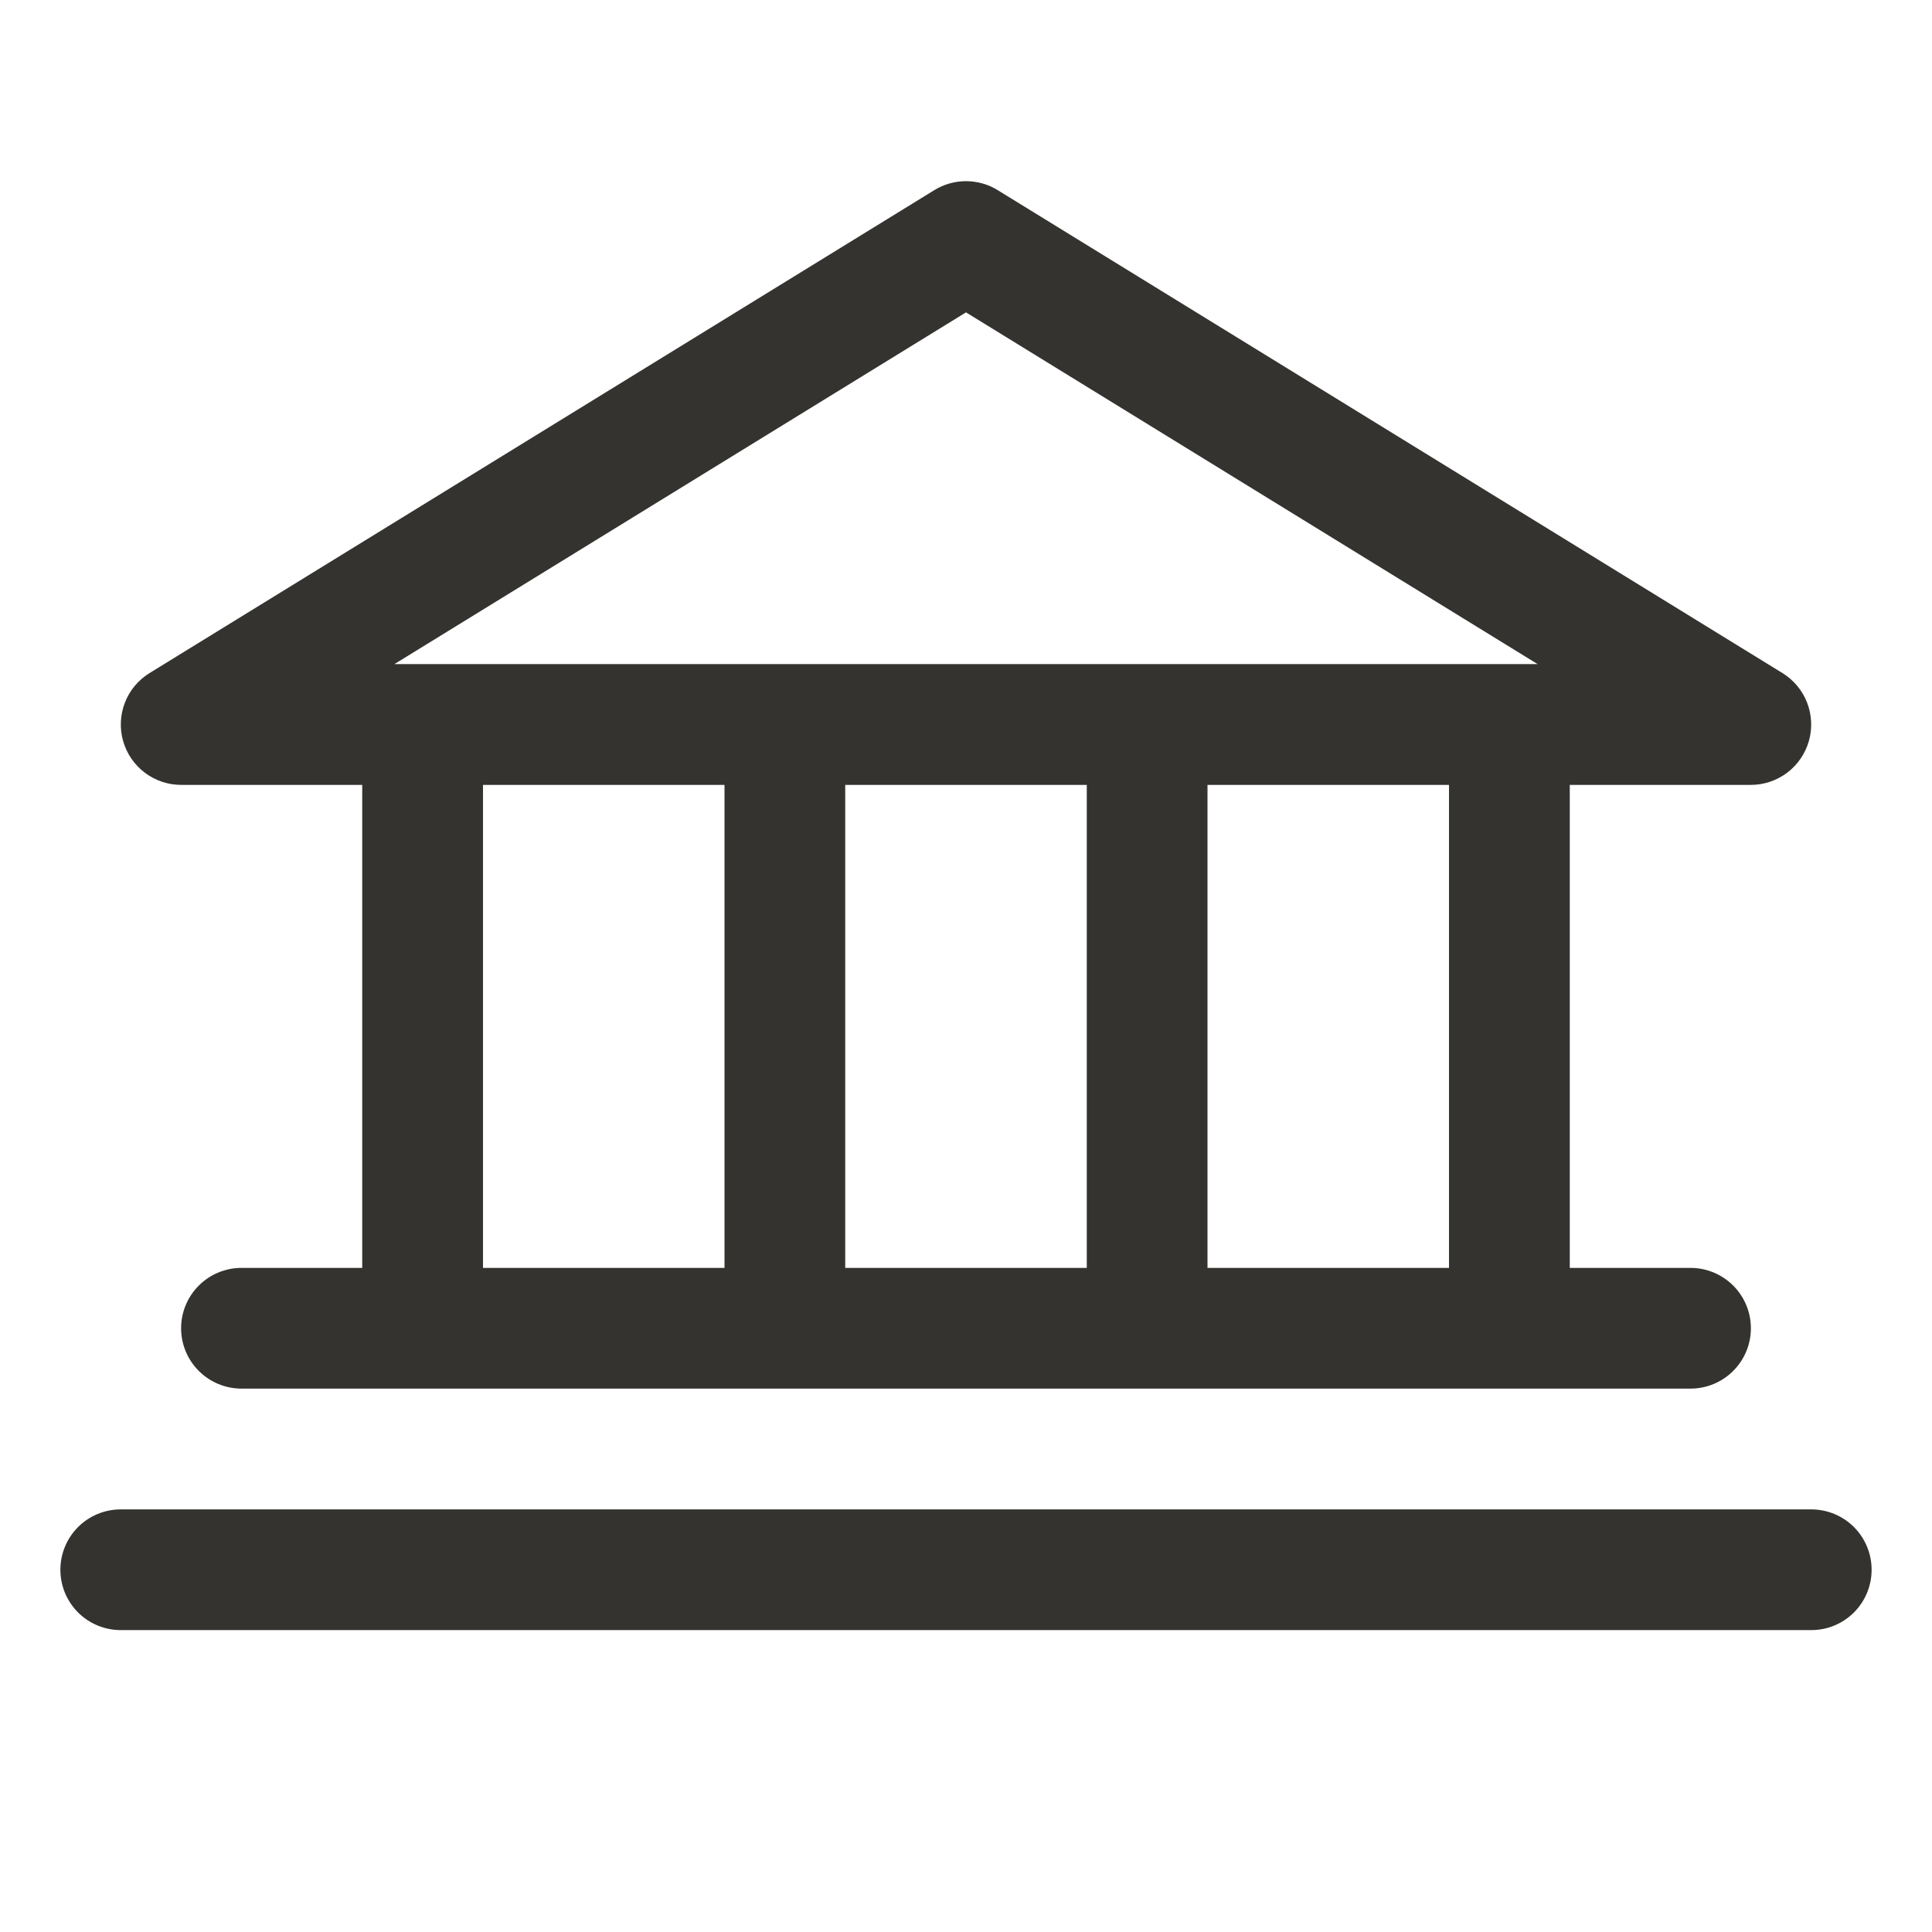 <svg width="35" height="35" viewBox="0 0 35 35" fill="none" xmlns="http://www.w3.org/2000/svg">
<g id="Bank">
<path id="Vector" d="M3.281 14.219H6.562V22.969H4.375C4.085 22.969 3.807 23.084 3.602 23.289C3.396 23.494 3.281 23.773 3.281 24.063C3.281 24.353 3.396 24.631 3.602 24.836C3.807 25.041 4.085 25.156 4.375 25.156H30.625C30.915 25.156 31.193 25.041 31.398 24.836C31.604 24.631 31.719 24.353 31.719 24.063C31.719 23.773 31.604 23.494 31.398 23.289C31.193 23.084 30.915 22.969 30.625 22.969H28.438V14.219H31.719C31.957 14.219 32.188 14.141 32.378 13.997C32.568 13.853 32.705 13.652 32.77 13.423C32.835 13.194 32.823 12.95 32.737 12.728C32.651 12.506 32.494 12.319 32.292 12.194L18.073 3.444C17.901 3.338 17.702 3.282 17.5 3.282C17.298 3.282 17.099 3.338 16.927 3.444L2.708 12.194C2.506 12.319 2.349 12.506 2.263 12.728C2.177 12.95 2.165 13.194 2.23 13.423C2.295 13.652 2.432 13.853 2.622 13.997C2.812 14.141 3.043 14.219 3.281 14.219ZM8.75 14.219H13.125V22.969H8.75V14.219ZM19.688 14.219V22.969H15.312V14.219H19.688ZM26.25 22.969H21.875V14.219H26.25V22.969ZM17.5 5.659L27.855 12.031H7.145L17.5 5.659ZM33.906 28.438C33.906 28.728 33.791 29.006 33.586 29.211C33.381 29.416 33.103 29.531 32.812 29.531H2.188C1.897 29.531 1.619 29.416 1.414 29.211C1.209 29.006 1.094 28.728 1.094 28.438C1.094 28.148 1.209 27.869 1.414 27.664C1.619 27.459 1.897 27.344 2.188 27.344H32.812C33.103 27.344 33.381 27.459 33.586 27.664C33.791 27.869 33.906 28.148 33.906 28.438Z" fill="#343330"/>
</g>
</svg>
